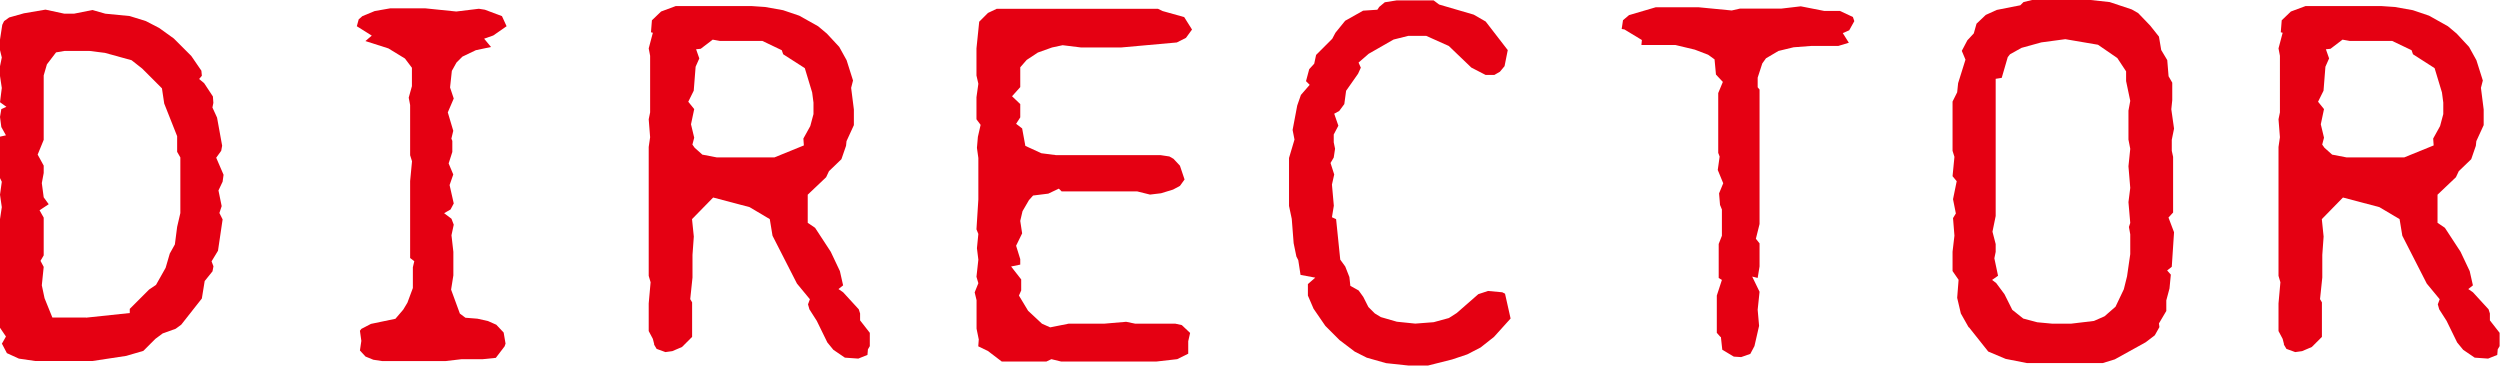 <?xml version="1.0" encoding="UTF-8"?>
<svg id="_レイヤー_1" data-name=" レイヤー 1" xmlns="http://www.w3.org/2000/svg" viewBox="0 0 264.91 38.74">
  <defs>
    <style>
      .cls-1 {
        fill: #e50012;
      }
    </style>
  </defs>
  <path class="cls-1" d="M.19,36.44l.44-.78-.63-.93v-11.51l.19-1.27-.19-1.32.19-1.37-.19-.39v-4.39l.63-.14-.49-.88-.14-1.07.14-.83.54-.24-.68-.49.19-1.51-.19-1.27v-1.03l.19-.93-.19-.78v-1.12l.24-1.56.19-.39.54-.39,1.56-.44,2.29-.39,2,.43h1.02l1.95-.39,1.37.39,2.58.25,1.71.53,1.41.73,1.56,1.12,1.85,1.85,1.07,1.56.05.54-.29.34.53.44.93,1.41.05.68-.1.49.49,1.07.54,2.98-.1.54-.53.73.78,1.81-.1.73-.44.93.34,1.66-.24.73.34.68-.49,3.32-.68,1.12.2.53-.1.53-.83,1.03-.3,1.85-2.19,2.78-.59.43-1.37.49-.78.58-1.27,1.27-1.81.53-3.56.54H3.71l-1.71-.25-1.27-.58-.54-1.03ZM9.12,33.66l4.63-.49v-.44l2.05-2.05.73-.49,1.02-1.81.44-1.51.54-.97.24-1.86.34-1.46v-5.9l-.34-.59v-1.66l-1.37-3.46-.24-1.61-2.1-2.1-1.12-.88-2.83-.78-1.61-.2h-2.68l-.88.15-.97,1.27-.34,1.17v6.83l-.64,1.56.64,1.17v.78l-.2,1.07.2,1.51.53.73-.97.64.44.78v4l-.34.58.34.64-.2,1.95.29,1.37.83,2.05h3.56Z"/>
  <path class="cls-1" d="M39.37,3.76l-1.56-.98.2-.73.39-.34,1.31-.54,1.66-.29h3.66l3.32.34,2.39-.29.64.1,1.81.68.49,1.07-1.41.98-.97.34.73.88-1.61.34-1.42.68-.63.63-.49.88-.19,1.76.39,1.17-.63,1.47.58,1.95-.2.83.1.24v1.17l-.39,1.22.49,1.17-.39,1.12.44,1.95-.34.64-.68.39.78.59.24.63-.24,1.12.2,1.76v2.49l-.24,1.51.93,2.54.59.44,1.27.1,1.12.25.88.39.78.83.2,1.17-.1.29-.93,1.22-1.37.14h-2.24l-1.71.2h-6.73l-.93-.14-.83-.34-.59-.64.15-1.02-.15-1.07.15-.2,1.02-.53,2.59-.54.83-.97.44-.73.58-1.56v-2.2l.15-.64-.44-.34v-8.15l.2-2.1-.2-.64v-5.32l-.15-.78.34-1.22v-1.95l-.74-.98-1.75-1.07-2.44-.78.68-.58Z"/>
  <path class="cls-1" d="M69.33,36.5l-.15-.59-.44-.83v-2.93l.2-2.24-.2-.68v-13.66l.15-1.03-.15-1.9.15-.73v-6l-.15-.78.44-1.66-.2-.05.1-1.27.97-.93,1.56-.58h8l1.47.1,1.9.34,1.71.58,2,1.12.93.78,1.31,1.41.78,1.41.68,2.15-.2.78.29,2.29v1.66l-.78,1.7-.05.49-.49,1.42-1.32,1.27-.3.64-1.95,1.85v2.98l.78.53,1.66,2.54.97,2.05.34,1.51-.49.39.49.34,1.66,1.81.14.44v.73l1.03,1.32v1.41l-.2.34-.05.59-.97.39-1.42-.1-1.22-.83-.64-.78-1.12-2.29-.78-1.22-.15-.53.2-.54-1.37-1.66-2.59-5.07-.29-1.76-2.14-1.27-3.86-1.02-2.24,2.29.19,1.85-.14,1.95v2.39l-.24,2.29.2.34v3.66l-1.07,1.07-1.03.44-.73.1-.93-.34-.29-.49ZM74.45,16.39l1.51.29h6.1l3.12-1.27-.05-.73.73-1.32.34-1.27v-1.22l-.14-1.07-.78-2.58-2.29-1.47-.15-.43-2.05-.98h-4.49l-.78-.14-1.27.97-.49.05.34.97-.39.88-.2,2.54-.58,1.17.63.78-.34,1.61.34,1.42-.19.73.24.34.83.74Z"/>
  <path class="cls-1" d="M103.72,36l-.24-1.17v-3.02l-.2-.83.39-.97-.2-.68.2-1.81-.15-1.22.15-1.51-.2-.49.2-3.17v-4.39l-.15-1.07.1-1.17.29-1.27-.44-.59v-2.34l.2-1.42-.2-.88v-2.87l.29-2.83.93-.93.93-.44h17.08l.49.24,2.29.64.83,1.32-.64.88-.97.49-5.9.53h-4.25l-1.95-.24-1.12.24-1.51.54-1.18.78-.68.78v2.1l-.87.97.87.83v1.41l-.44.68.64.49.34,1.85,1.7.78,1.56.2h11.07l.93.14.44.25.68.73.49,1.46-.49.68-.73.39-1.27.39-1.17.14-1.37-.34h-8l-.29-.29-1.12.53-1.61.2-.44.49-.68,1.17-.24,1.03.2,1.32-.64,1.31.44,1.42v.58l-.97.2,1.07,1.37v1.17l-.24.54.97,1.61,1.47,1.37.87.39,1.95-.39h3.76l2.34-.2.97.2h4.25l.68.15.88.83-.2.88v1.32l-1.17.58-2.2.25h-10.1l-1.03-.25-.53.25h-4.73l-1.47-1.12-1.02-.49.05-.68Z"/>
  <path class="cls-1" d="M139.18,32.69l-.59-1.37v-1.22l.78-.68-1.56-.29-.24-1.56-.2-.39-.29-1.41-.2-2.58-.29-1.37v-5.08l.58-1.95-.2-1.02.49-2.59.39-1.12.93-1.07-.39-.39.34-1.27.53-.58.2-.93,1.71-1.71.34-.64,1.03-1.27,1.9-1.07,1.51-.1.2-.3.59-.49,1.27-.2h3.9l.59.44,3.66,1.07,1.27.73,2.34,3.03-.34,1.7-.49.59-.59.34h-.93l-1.51-.78-2.39-2.29-2.39-1.07h-1.9l-1.56.39-2.64,1.51-1.07.93.24.54-.29.64-1.27,1.81-.19,1.41-.54.73-.53.29.44,1.27-.49.93v.83l.14.68-.14.93-.34.58.39,1.22-.24,1.07.2,2.24-.2,1.22.44.2.44,4.29.53.73.44,1.12.1.93.88.49.49.68.54,1.07.68.68.64.39,1.7.49,1.95.2,1.95-.15,1.61-.44.83-.53,2.29-2,1.03-.34,1.51.14.29.15.59,2.63-1.76,1.95-1.42,1.12-1.41.73-1.61.54-2.54.64h-2.1l-2.35-.25-2.05-.58-1.27-.64-1.61-1.22-1.51-1.51-1.27-1.85Z"/>
  <path class="cls-1" d="M182.31,35.71l-.39-.44v-3.95l.54-1.66-.34-.2v-3.61l.34-.87v-2.78l-.2-.49-.1-1.22.44-1.07-.58-1.41.2-1.42-.15-.39v-6.34l.49-1.18-.73-.78-.15-1.61-.68-.49-1.41-.54-2.05-.49h-3.61l.05-.53-1.85-1.12-.29-.05.14-.93.64-.54,2.83-.83h4.54l3.51.34.88-.2h4.39l2.05-.24,2.49.49h1.66l1.37.64.15.44-.54.97-.68.3.64,1.02-1.12.34h-2.88l-1.85.14-1.61.39-1.32.78-.39.54-.49,1.51v1.02l.2.24v14.25l-.39,1.56.39.49v2.44l-.2,1.22-.58-.14.78,1.61-.2,1.9.15,1.71-.49,2.14-.44.83-.97.34-.78-.05-1.22-.73-.15-1.37Z"/>
  <path class="cls-1" d="M208.61,34.69l-.83-1.47-.39-1.66.15-1.91-.64-.93v-2.05l.2-1.7-.15-1.86.3-.49-.3-1.51.39-1.91-.44-.53.2-2.05-.2-.64v-5.22l.49-.98.1-.97.78-2.49-.39-.93.59-1.12.68-.73.29-1.03.98-.93,1.17-.53,2.49-.49.34-.34.98-.24h5.95l2.2.24,2.34.78.68.39,1.27,1.32.93,1.17.24,1.42.64,1.07.14,1.71.39.68v1.85l-.1.97.29,2.05-.24,1.18v1.17l.14.64v5.9l-.49.53.59,1.56-.24,3.66-.49.39.39.44-.14,1.46-.34,1.27v1.12l-.78,1.32.05.39-.49.87-.97.74-3.27,1.81-1.27.39h-8.05l-2.24-.44-1.85-.78-2.05-2.58ZM214.41,33.76l1.47.39,1.61.15h1.95l2.44-.29,1.12-.49,1.17-1.02.88-1.85.34-1.37.34-2.35v-2.1l-.14-.78.14-.43-.19-2.2.19-1.51-.19-2.29.19-1.85-.19-.98v-3.07l.19-1.03-.44-2.1v-1.03l-.93-1.41-2.05-1.41-3.46-.59-2.54.34-2.1.58-1.22.68-.24.3-.64,2.2-.64.1v14.54l-.34,1.66.34,1.31v.83l-.14.68.39,1.85-.63.44.44.34.87,1.17.83,1.66,1.17.93Z"/>
  <path class="cls-1" d="M242.03,36.5l-.15-.59-.44-.83v-2.93l.2-2.24-.2-.68v-13.66l.15-1.03-.15-1.9.15-.73v-6l-.15-.78.44-1.66-.2-.05.1-1.27.97-.93,1.56-.58h8l1.47.1,1.9.34,1.71.58,2,1.12.93.78,1.31,1.41.78,1.41.68,2.15-.2.78.29,2.29v1.66l-.78,1.7-.05.49-.49,1.42-1.32,1.27-.3.64-1.95,1.85v2.98l.78.53,1.66,2.54.97,2.05.34,1.51-.49.39.49.34,1.66,1.81.14.44v.73l1.03,1.32v1.41l-.2.34-.05.59-.97.39-1.42-.1-1.22-.83-.64-.78-1.12-2.29-.78-1.22-.15-.53.2-.54-1.37-1.66-2.59-5.07-.29-1.76-2.14-1.27-3.86-1.02-2.24,2.29.19,1.85-.14,1.95v2.39l-.24,2.29.2.34v3.66l-1.07,1.07-1.03.44-.73.1-.93-.34-.29-.49ZM247.15,16.39l1.51.29h6.1l3.12-1.27-.05-.73.73-1.32.34-1.27v-1.22l-.14-1.07-.78-2.58-2.29-1.47-.15-.43-2.05-.98h-4.49l-.78-.14-1.27.97-.49.05.34.97-.39.88-.2,2.54-.58,1.17.63.78-.34,1.61.34,1.42-.19.73.24.34.83.74Z"/>
</svg>